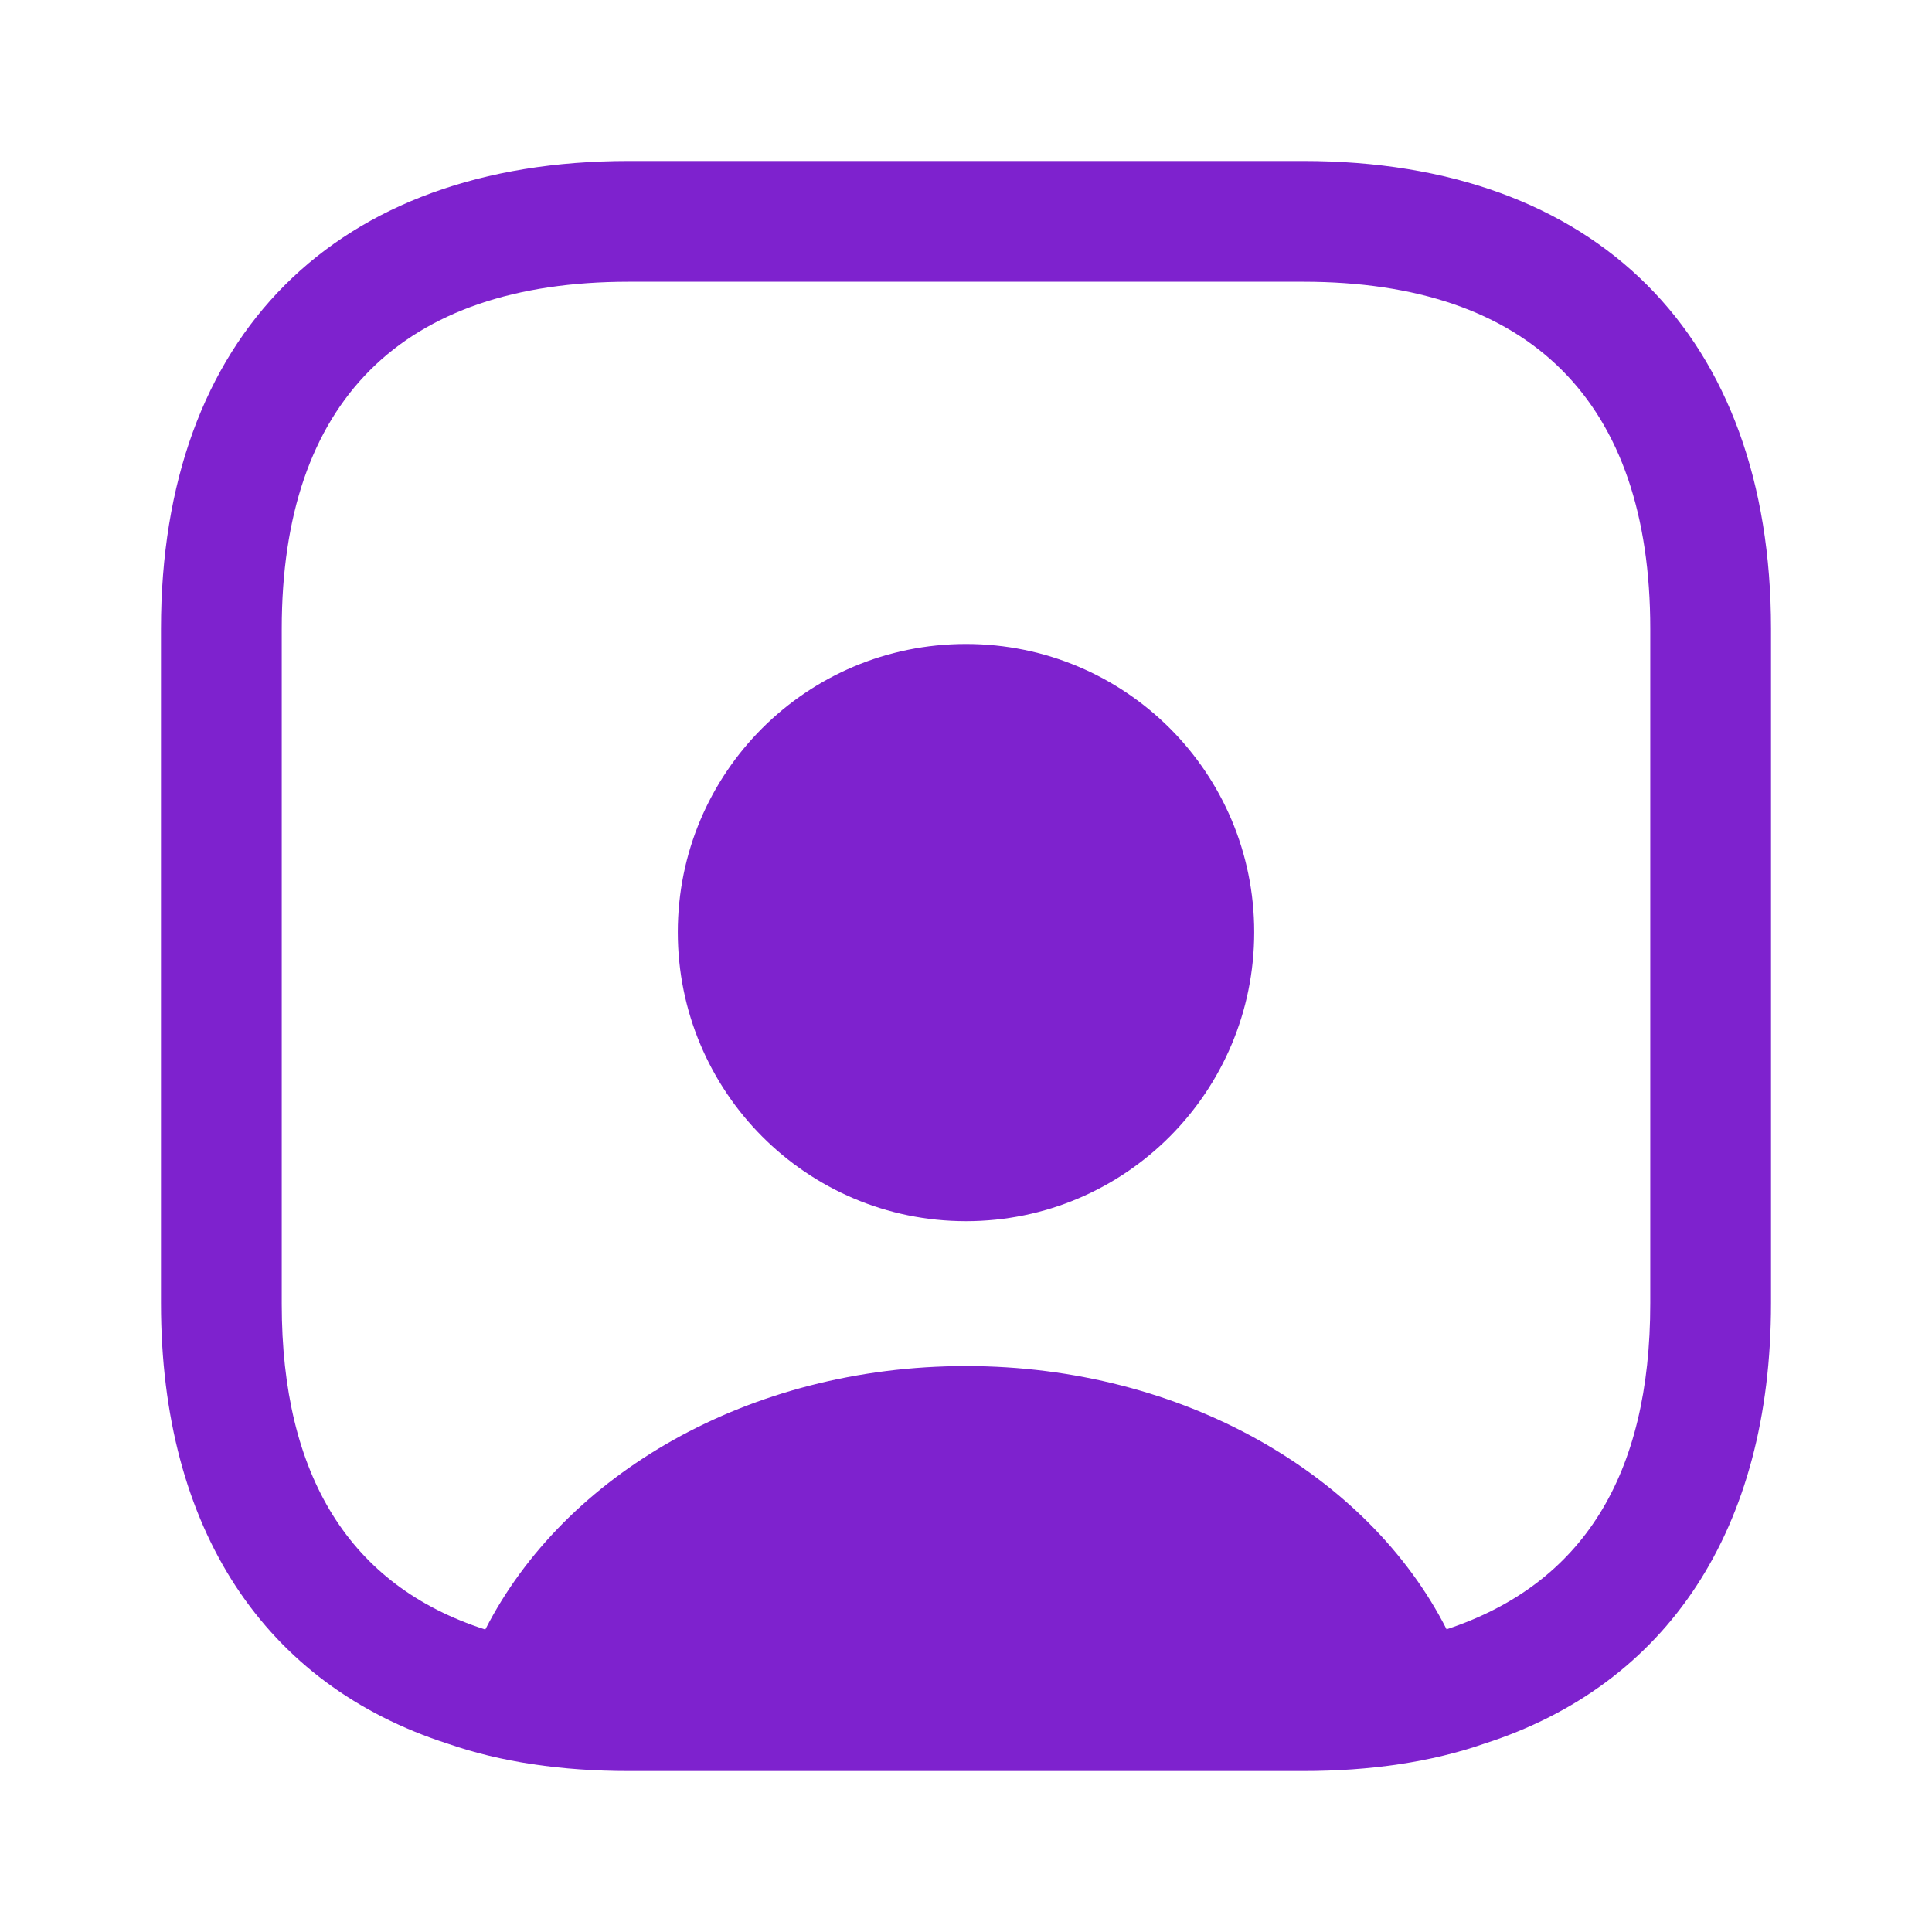 <svg width="40" height="40" viewBox="0 0 40 40" fill="none" xmlns="http://www.w3.org/2000/svg">
<path d="M26.983 3.333H13.017C6.95 3.333 3.333 6.95 3.333 13.017V26.983C3.333 31.667 5.483 34.883 9.267 36.1C10.367 36.483 11.633 36.667 13.017 36.667H26.983C28.367 36.667 29.633 36.483 30.733 36.1C34.517 34.883 36.667 31.667 36.667 26.983V13.017C36.667 6.95 33.05 3.333 26.983 3.333ZM34.167 26.983C34.167 30.55 32.767 32.8 29.95 33.733C28.333 30.55 24.5 28.283 20 28.283C15.5 28.283 11.683 30.533 10.05 33.733H10.033C7.25 32.833 5.833 30.567 5.833 27V13.017C5.833 8.317 8.317 5.833 13.017 5.833H26.983C31.683 5.833 34.167 8.317 34.167 13.017V26.983Z" fill="#7E22CE"/>
<path d="M20 13.333C16.7 13.333 14.033 16 14.033 19.3C14.033 22.6 16.7 25.283 20 25.283C23.3 25.283 25.967 22.6 25.967 19.3C25.967 16 23.3 13.333 20 13.333Z" fill="#7E22CE"/>
</svg>
